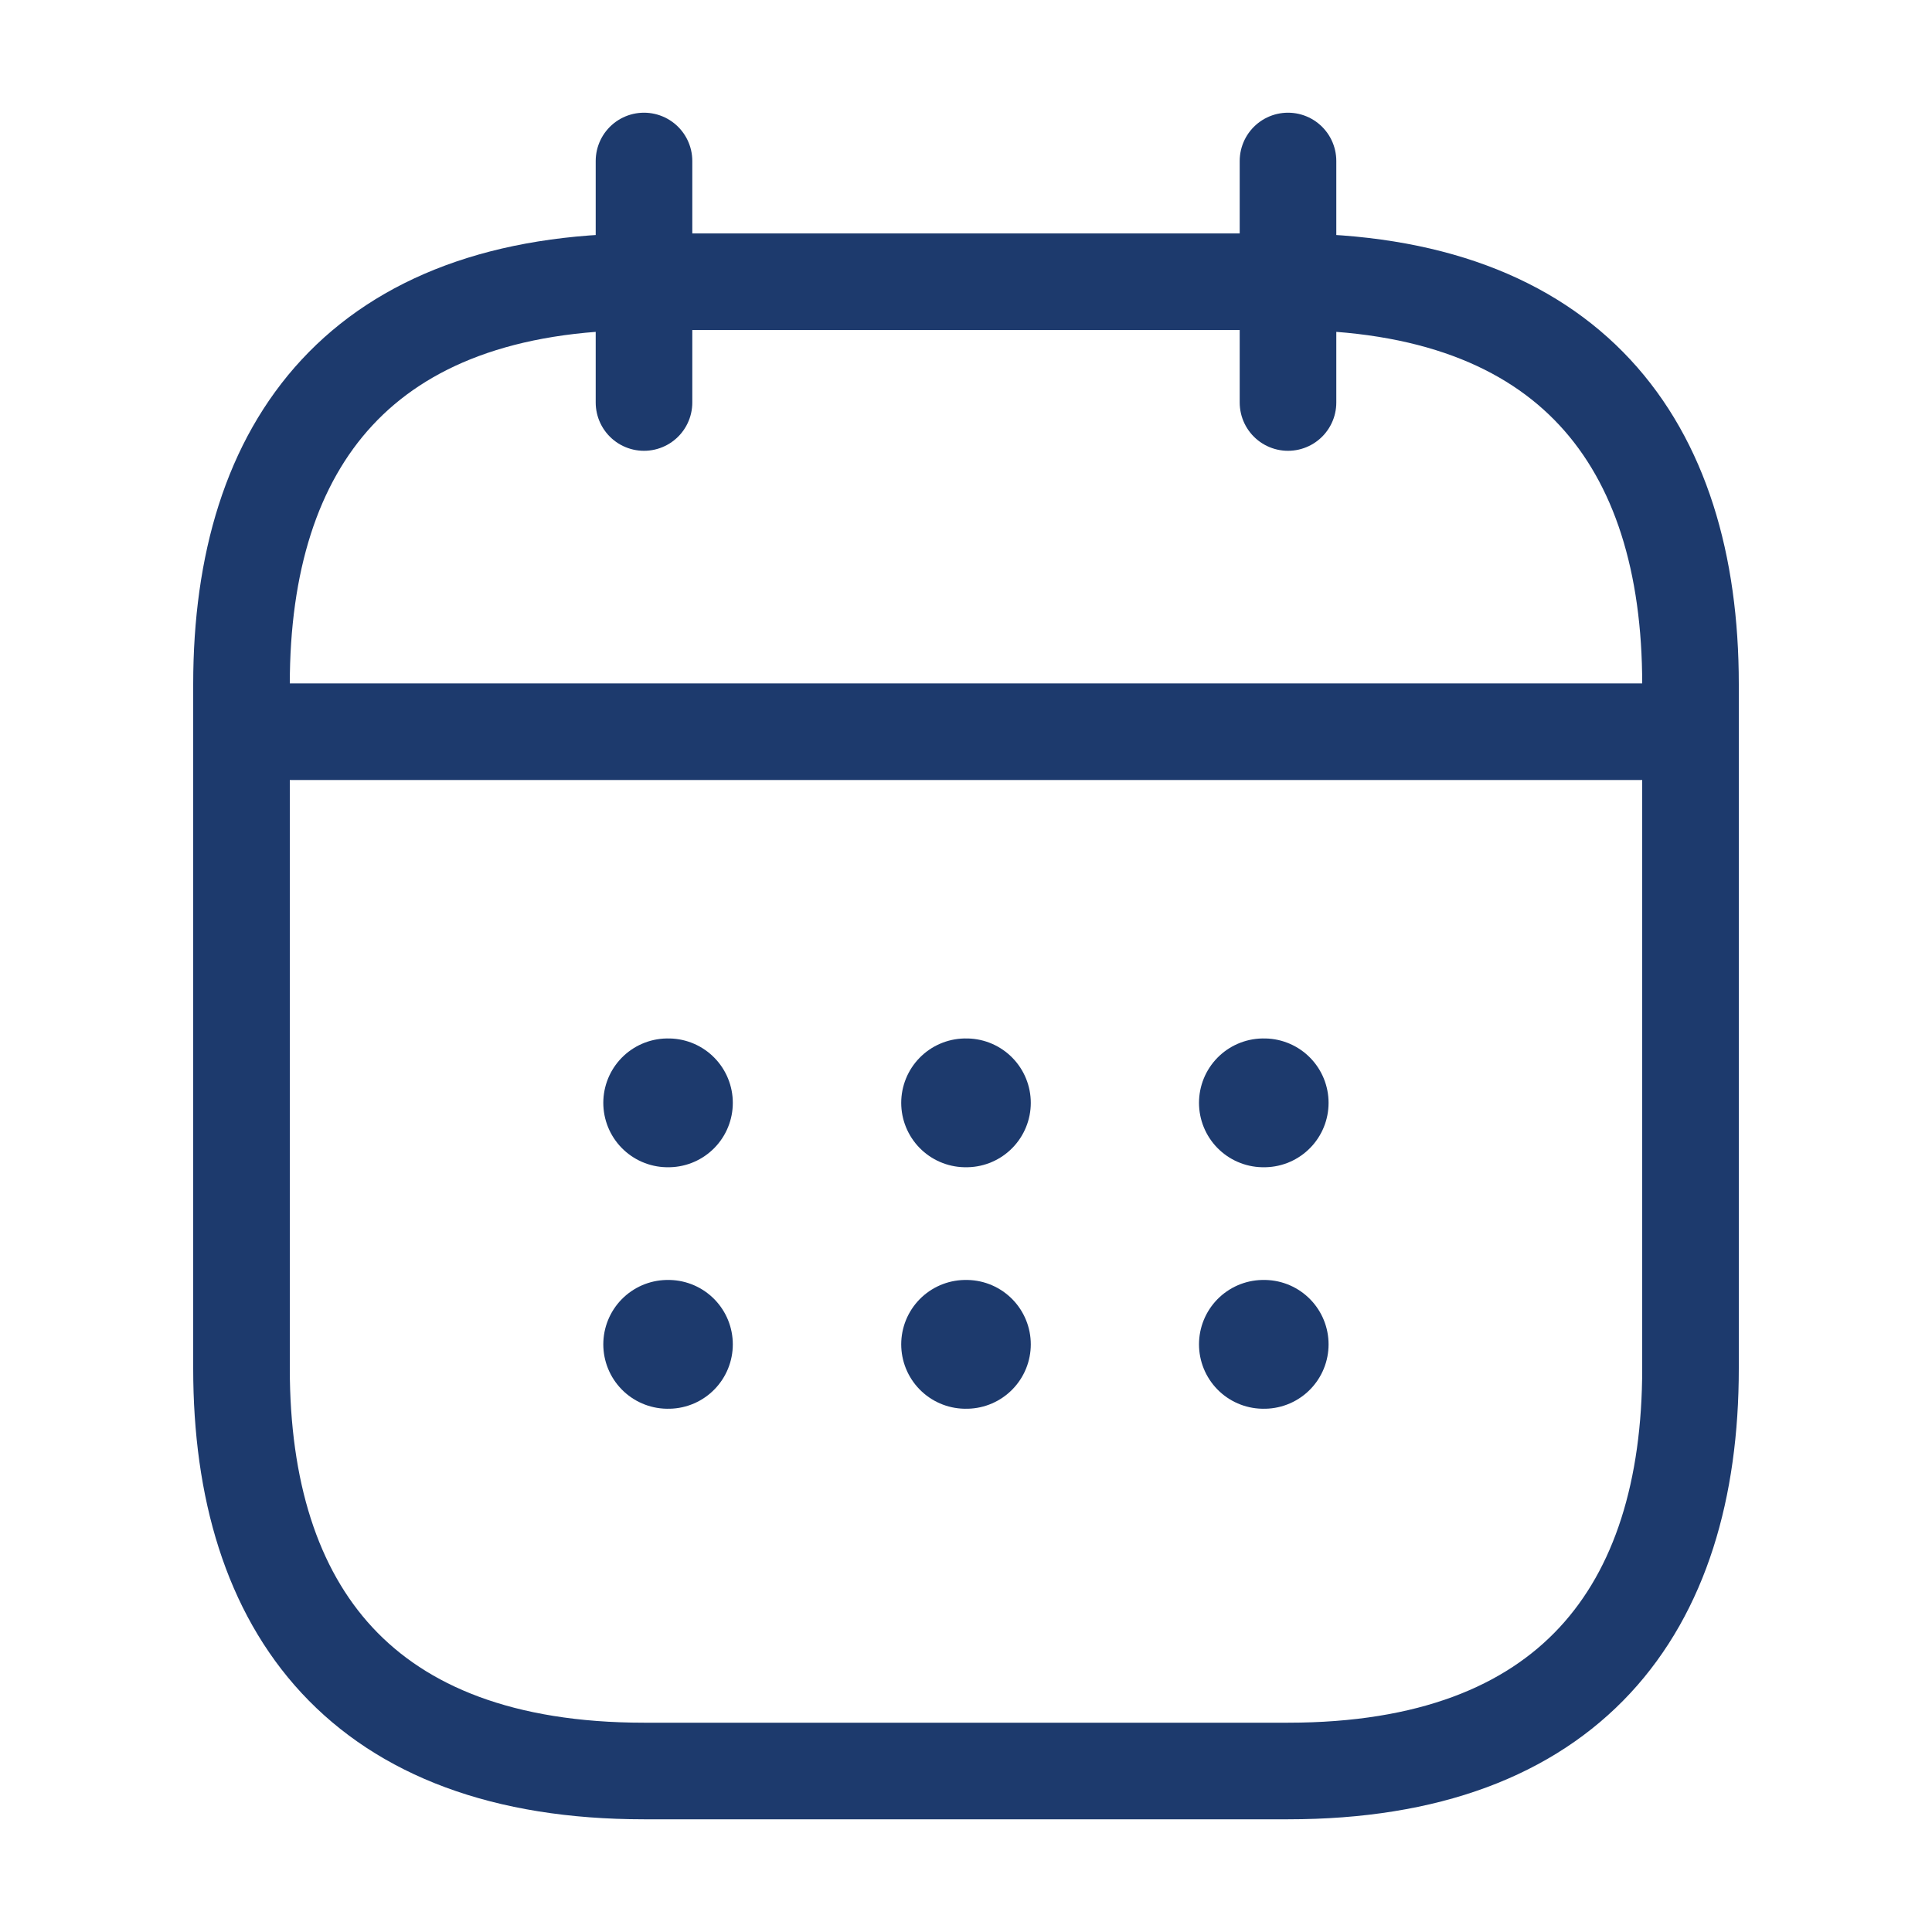<svg width="30" height="30" viewBox="0 0 30 30" fill="none" xmlns="http://www.w3.org/2000/svg">
<g id="calendar">
<path id="Vector" d="M10 2.5V6.25" stroke="#1D3A6D" stroke-width="1.5" stroke-miterlimit="10" stroke-linecap="round" stroke-linejoin="round"/>
<path id="Vector_2" d="M20 2.5V6.25" stroke="#1D3A6D" stroke-width="1.5" stroke-miterlimit="10" stroke-linecap="round" stroke-linejoin="round"/>
<path id="Vector_3" d="M4.375 11.362H25.625" stroke="#1D3A6D" stroke-width="1.5" stroke-miterlimit="10" stroke-linecap="round" stroke-linejoin="round"/>
<path id="Vector_4" d="M26.25 10.625V21.25C26.25 25 24.375 27.5 20 27.5H10C5.625 27.5 3.75 25 3.75 21.25V10.625C3.75 6.875 5.625 4.375 10 4.375H20C24.375 4.375 26.25 6.875 26.25 10.625Z" stroke="#1D3A6D" stroke-width="1.5" stroke-miterlimit="10" stroke-linecap="round" stroke-linejoin="round"/>
<path id="Vector_5" d="M19.618 17.125H19.63" stroke="#1D3A6D" stroke-width="2" stroke-linecap="round" stroke-linejoin="round"/>
<path id="Vector_6" d="M19.618 20.875H19.63" stroke="#1D3A6D" stroke-width="2" stroke-linecap="round" stroke-linejoin="round"/>
<path id="Vector_7" d="M14.994 17.125H15.006" stroke="#1D3A6D" stroke-width="2" stroke-linecap="round" stroke-linejoin="round"/>
<path id="Vector_8" d="M14.994 20.875H15.006" stroke="#1D3A6D" stroke-width="2" stroke-linecap="round" stroke-linejoin="round"/>
<path id="Vector_9" d="M10.368 17.125H10.379" stroke="#1D3A6D" stroke-width="2" stroke-linecap="round" stroke-linejoin="round"/>
<path id="Vector_10" d="M10.368 20.875H10.379" stroke="#1D3A6D" stroke-width="2" stroke-linecap="round" stroke-linejoin="round"/>
</g>
</svg>
